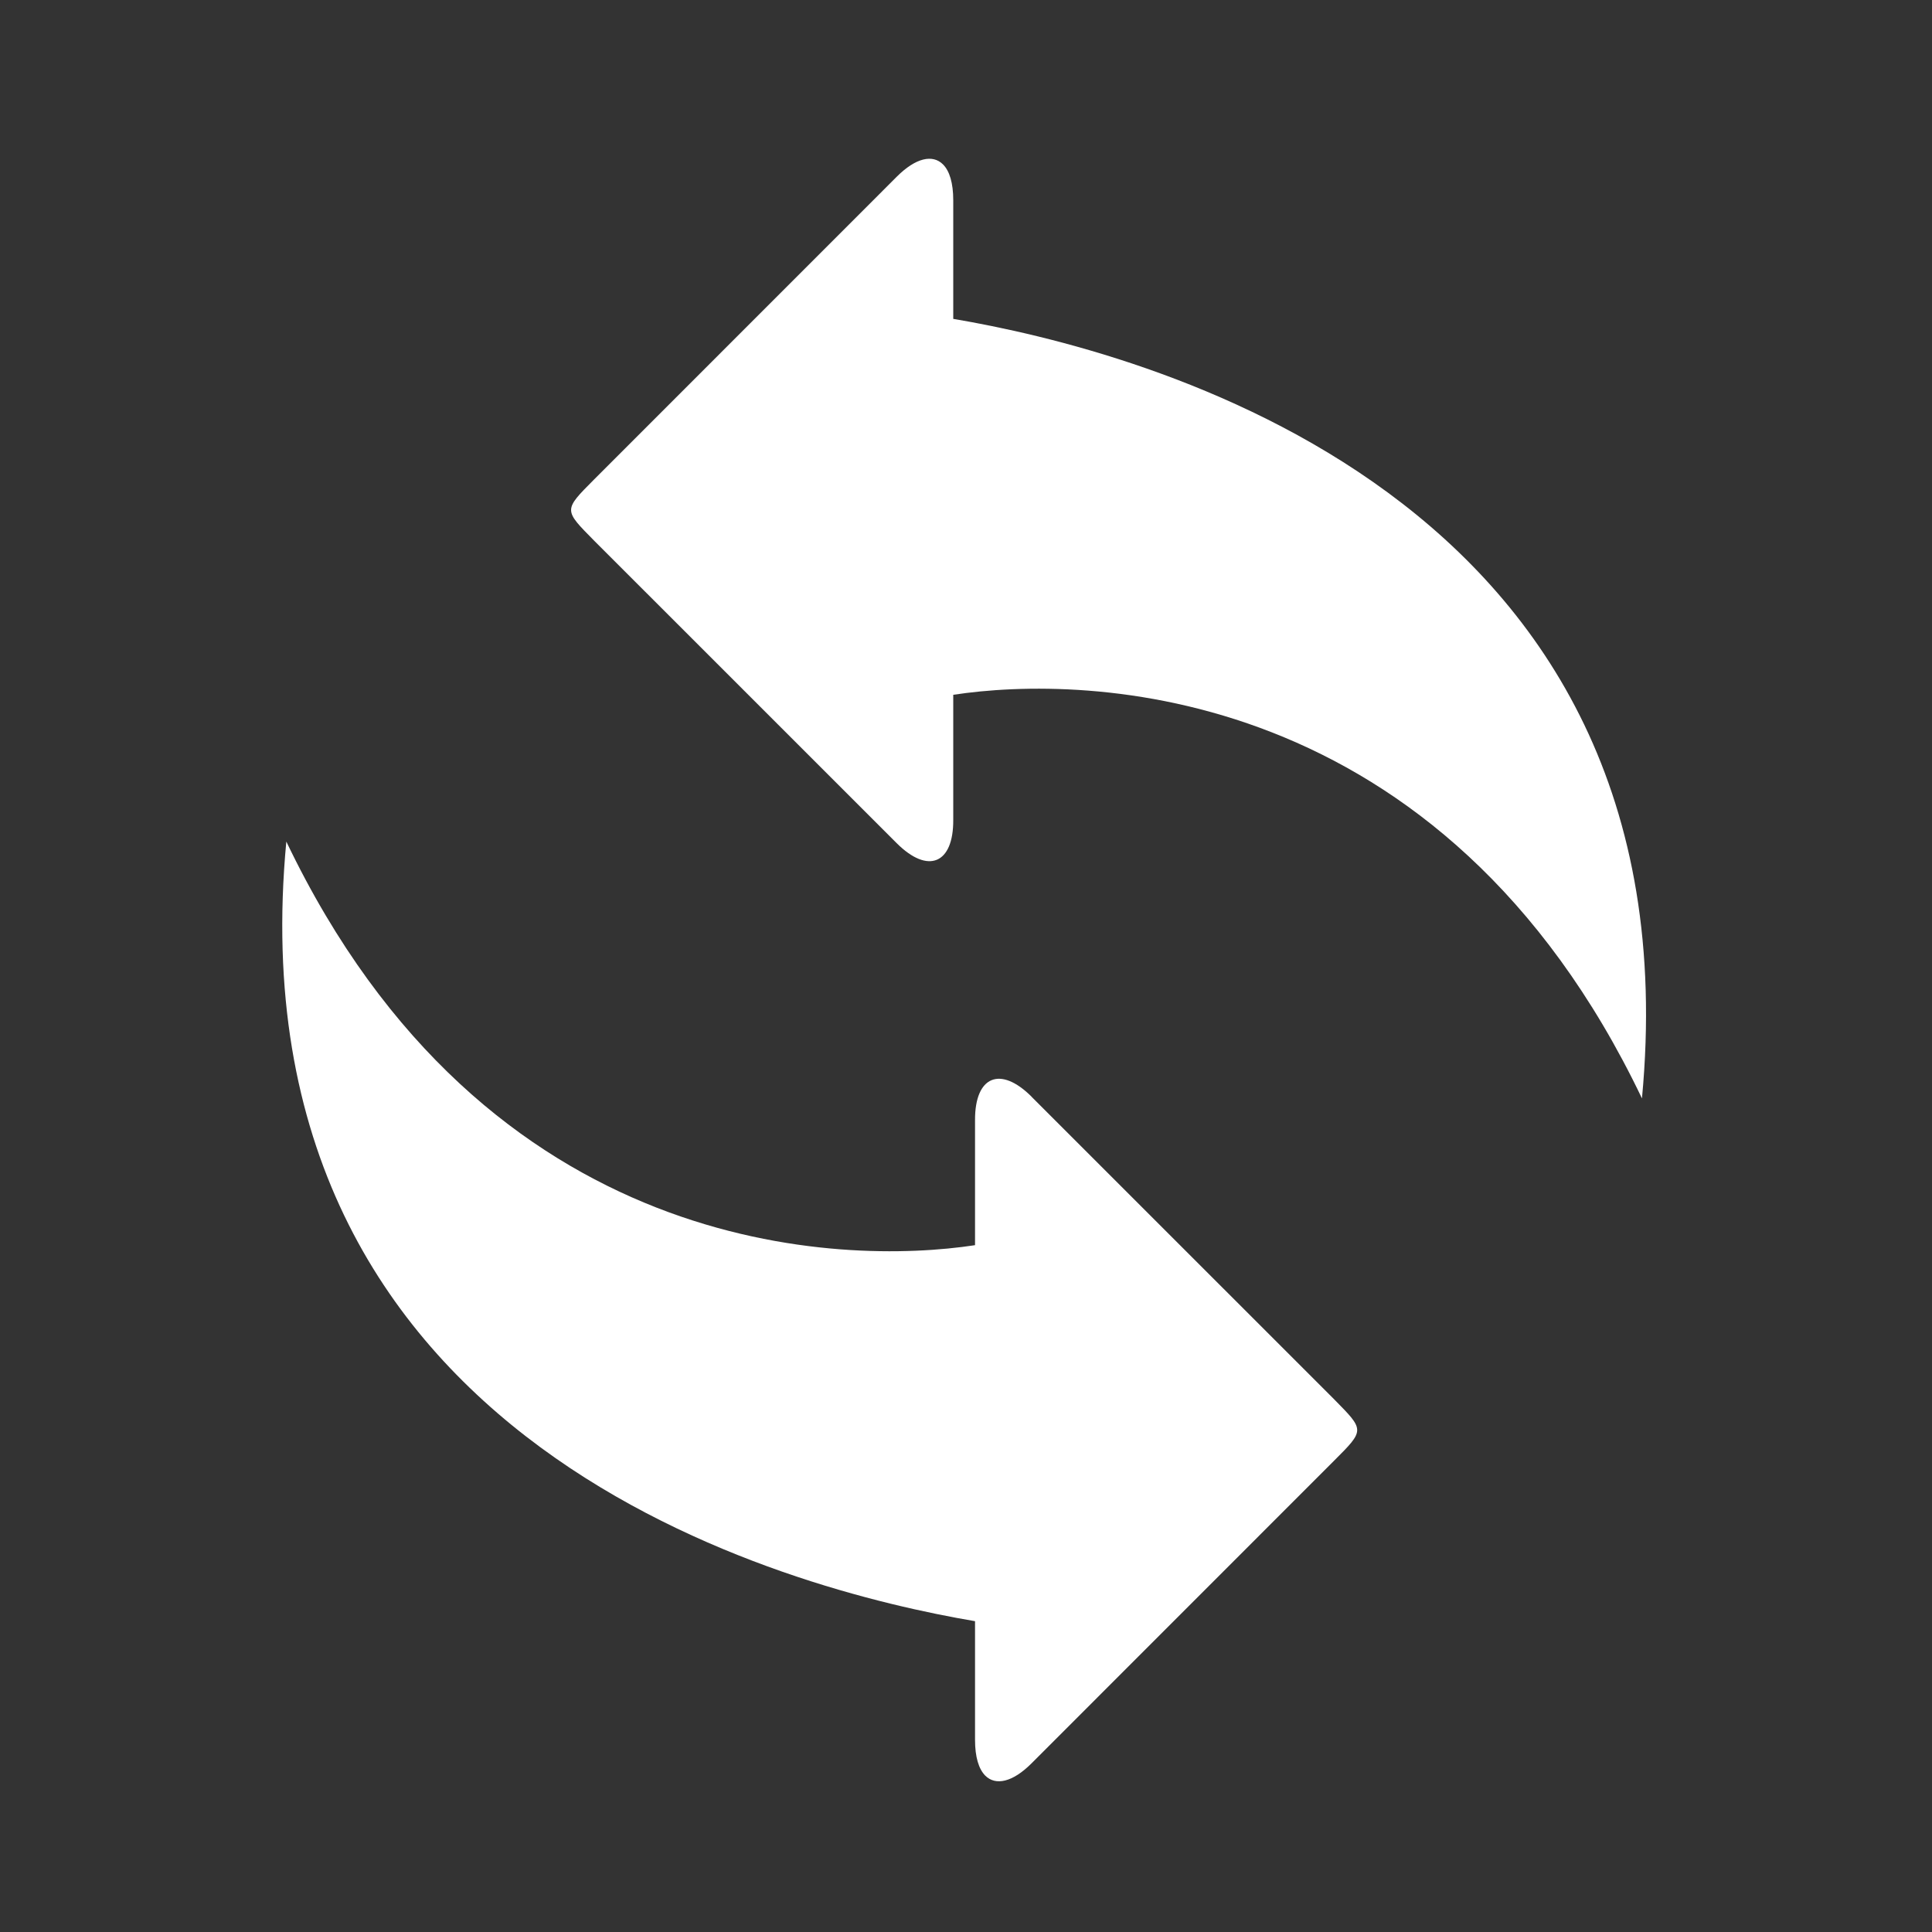 <svg width="40" height="40" viewBox="0 0 40 40" fill="none" xmlns="http://www.w3.org/2000/svg">
<rect x="0" y="0" width="40" height="40" fill="#333333" stroke="none"/>
<path fill-rule="evenodd" clip-rule="evenodd" d="M19.736 4.146V6.6V6.602C23.535 7.245 35.181 10.171 33.995 22.741C29.86 14.094 22.461 13.968 19.736 14.385V16.973C19.742 17.886 19.214 18.105 18.565 17.457L12.308 11.201C11.987 10.875 11.825 10.718 11.824 10.56C11.824 10.403 11.982 10.246 12.302 9.925L18.567 3.658C18.962 3.263 19.312 3.192 19.524 3.404C19.659 3.539 19.736 3.788 19.736 4.146ZM20.187 23.192C20.183 22.279 20.711 22.059 21.36 22.708V22.71L27.616 28.965C27.936 29.291 28.098 29.449 28.099 29.607C28.1 29.763 27.942 29.921 27.621 30.242L21.356 36.509C20.962 36.903 20.611 36.974 20.399 36.763C20.264 36.626 20.187 36.379 20.187 36.021V33.565C16.39 32.92 4.744 29.992 5.928 17.424C10.065 26.069 17.462 26.196 20.187 25.78V23.192Z" fill="white"/>
</svg>
